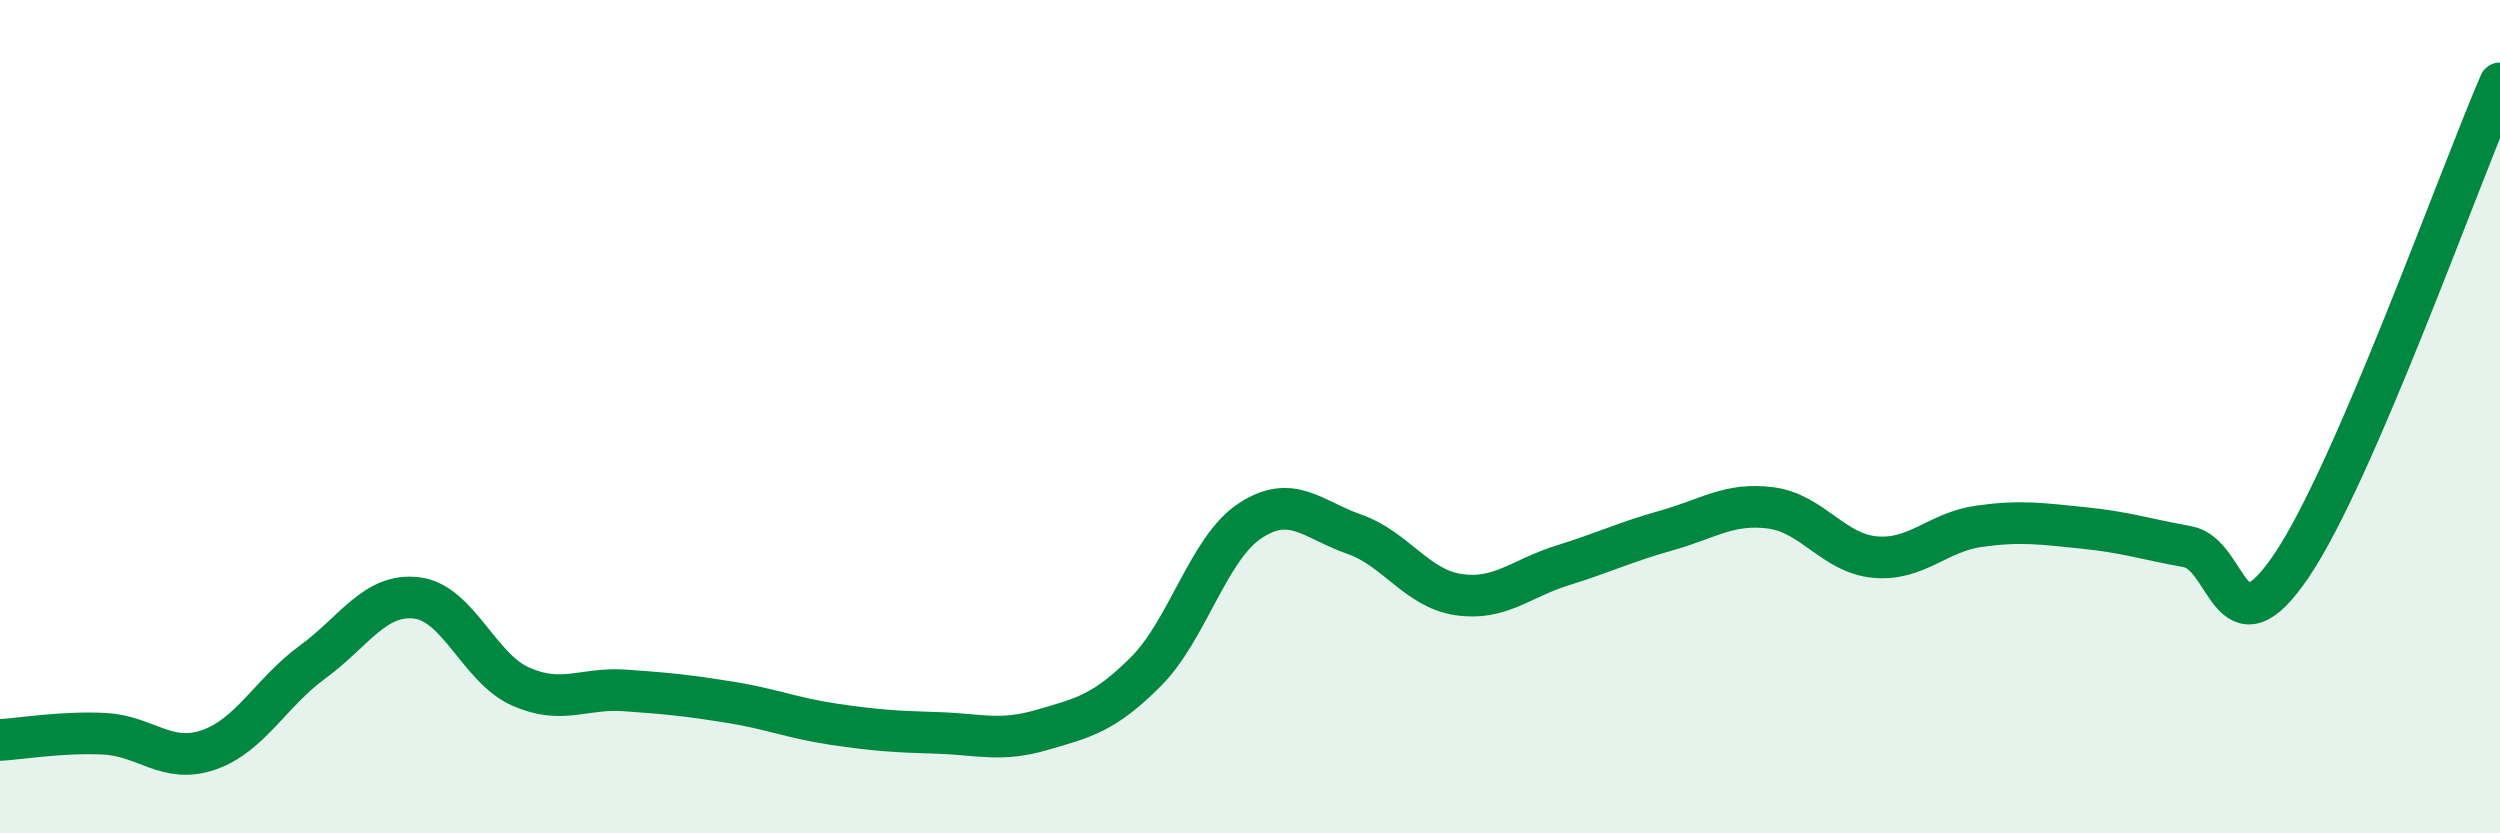 
    <svg width="60" height="20" viewBox="0 0 60 20" xmlns="http://www.w3.org/2000/svg">
      <path
        d="M 0,17.76 C 0.5,17.73 1.5,17.56 2.5,17.61 C 3.5,17.66 4,18.34 5,18 C 6,17.66 6.5,16.62 7.5,15.89 C 8.5,15.16 9,14.23 10,14.35 C 11,14.47 11.5,16.04 12.5,16.48 C 13.5,16.92 14,16.5 15,16.57 C 16,16.64 16.5,16.69 17.5,16.85 C 18.5,17.01 19,17.23 20,17.38 C 21,17.53 21.5,17.56 22.5,17.59 C 23.5,17.62 24,17.81 25,17.52 C 26,17.23 26.5,17.12 27.5,16.12 C 28.5,15.12 29,13.16 30,12.5 C 31,11.84 31.5,12.47 32.5,12.82 C 33.5,13.17 34,14.12 35,14.27 C 36,14.42 36.5,13.88 37.5,13.57 C 38.5,13.26 39,13.01 40,12.73 C 41,12.45 41.5,12.06 42.5,12.19 C 43.5,12.32 44,13.28 45,13.37 C 46,13.46 46.5,12.77 47.5,12.63 C 48.5,12.49 49,12.57 50,12.67 C 51,12.77 51.5,12.94 52.5,13.12 C 53.5,13.3 53.5,15.79 55,13.57 C 56.5,11.35 59,4.31 60,2L60 20L0 20Z"
        fill="#008740"
        opacity="0.1"
        stroke-linecap="round"
        stroke-linejoin="round"
      />
      <path
        d="M 0,17.76 C 0.5,17.73 1.5,17.56 2.5,17.61 C 3.5,17.66 4,18.34 5,18 C 6,17.66 6.5,16.62 7.5,15.89 C 8.5,15.16 9,14.23 10,14.35 C 11,14.47 11.5,16.04 12.5,16.48 C 13.5,16.92 14,16.5 15,16.57 C 16,16.64 16.5,16.69 17.5,16.85 C 18.5,17.01 19,17.23 20,17.38 C 21,17.53 21.5,17.56 22.5,17.59 C 23.5,17.62 24,17.81 25,17.52 C 26,17.23 26.5,17.12 27.5,16.12 C 28.5,15.12 29,13.16 30,12.5 C 31,11.84 31.5,12.47 32.5,12.82 C 33.5,13.17 34,14.12 35,14.27 C 36,14.42 36.5,13.88 37.5,13.57 C 38.5,13.26 39,13.01 40,12.73 C 41,12.45 41.5,12.06 42.5,12.19 C 43.5,12.32 44,13.28 45,13.37 C 46,13.46 46.5,12.77 47.5,12.63 C 48.5,12.49 49,12.57 50,12.67 C 51,12.77 51.5,12.94 52.5,13.12 C 53.5,13.3 53.5,15.79 55,13.57 C 56.5,11.35 59,4.31 60,2"
        stroke="#008740"
        stroke-width="1"
        fill="none"
        stroke-linecap="round"
        stroke-linejoin="round"
      />
    </svg>
  
